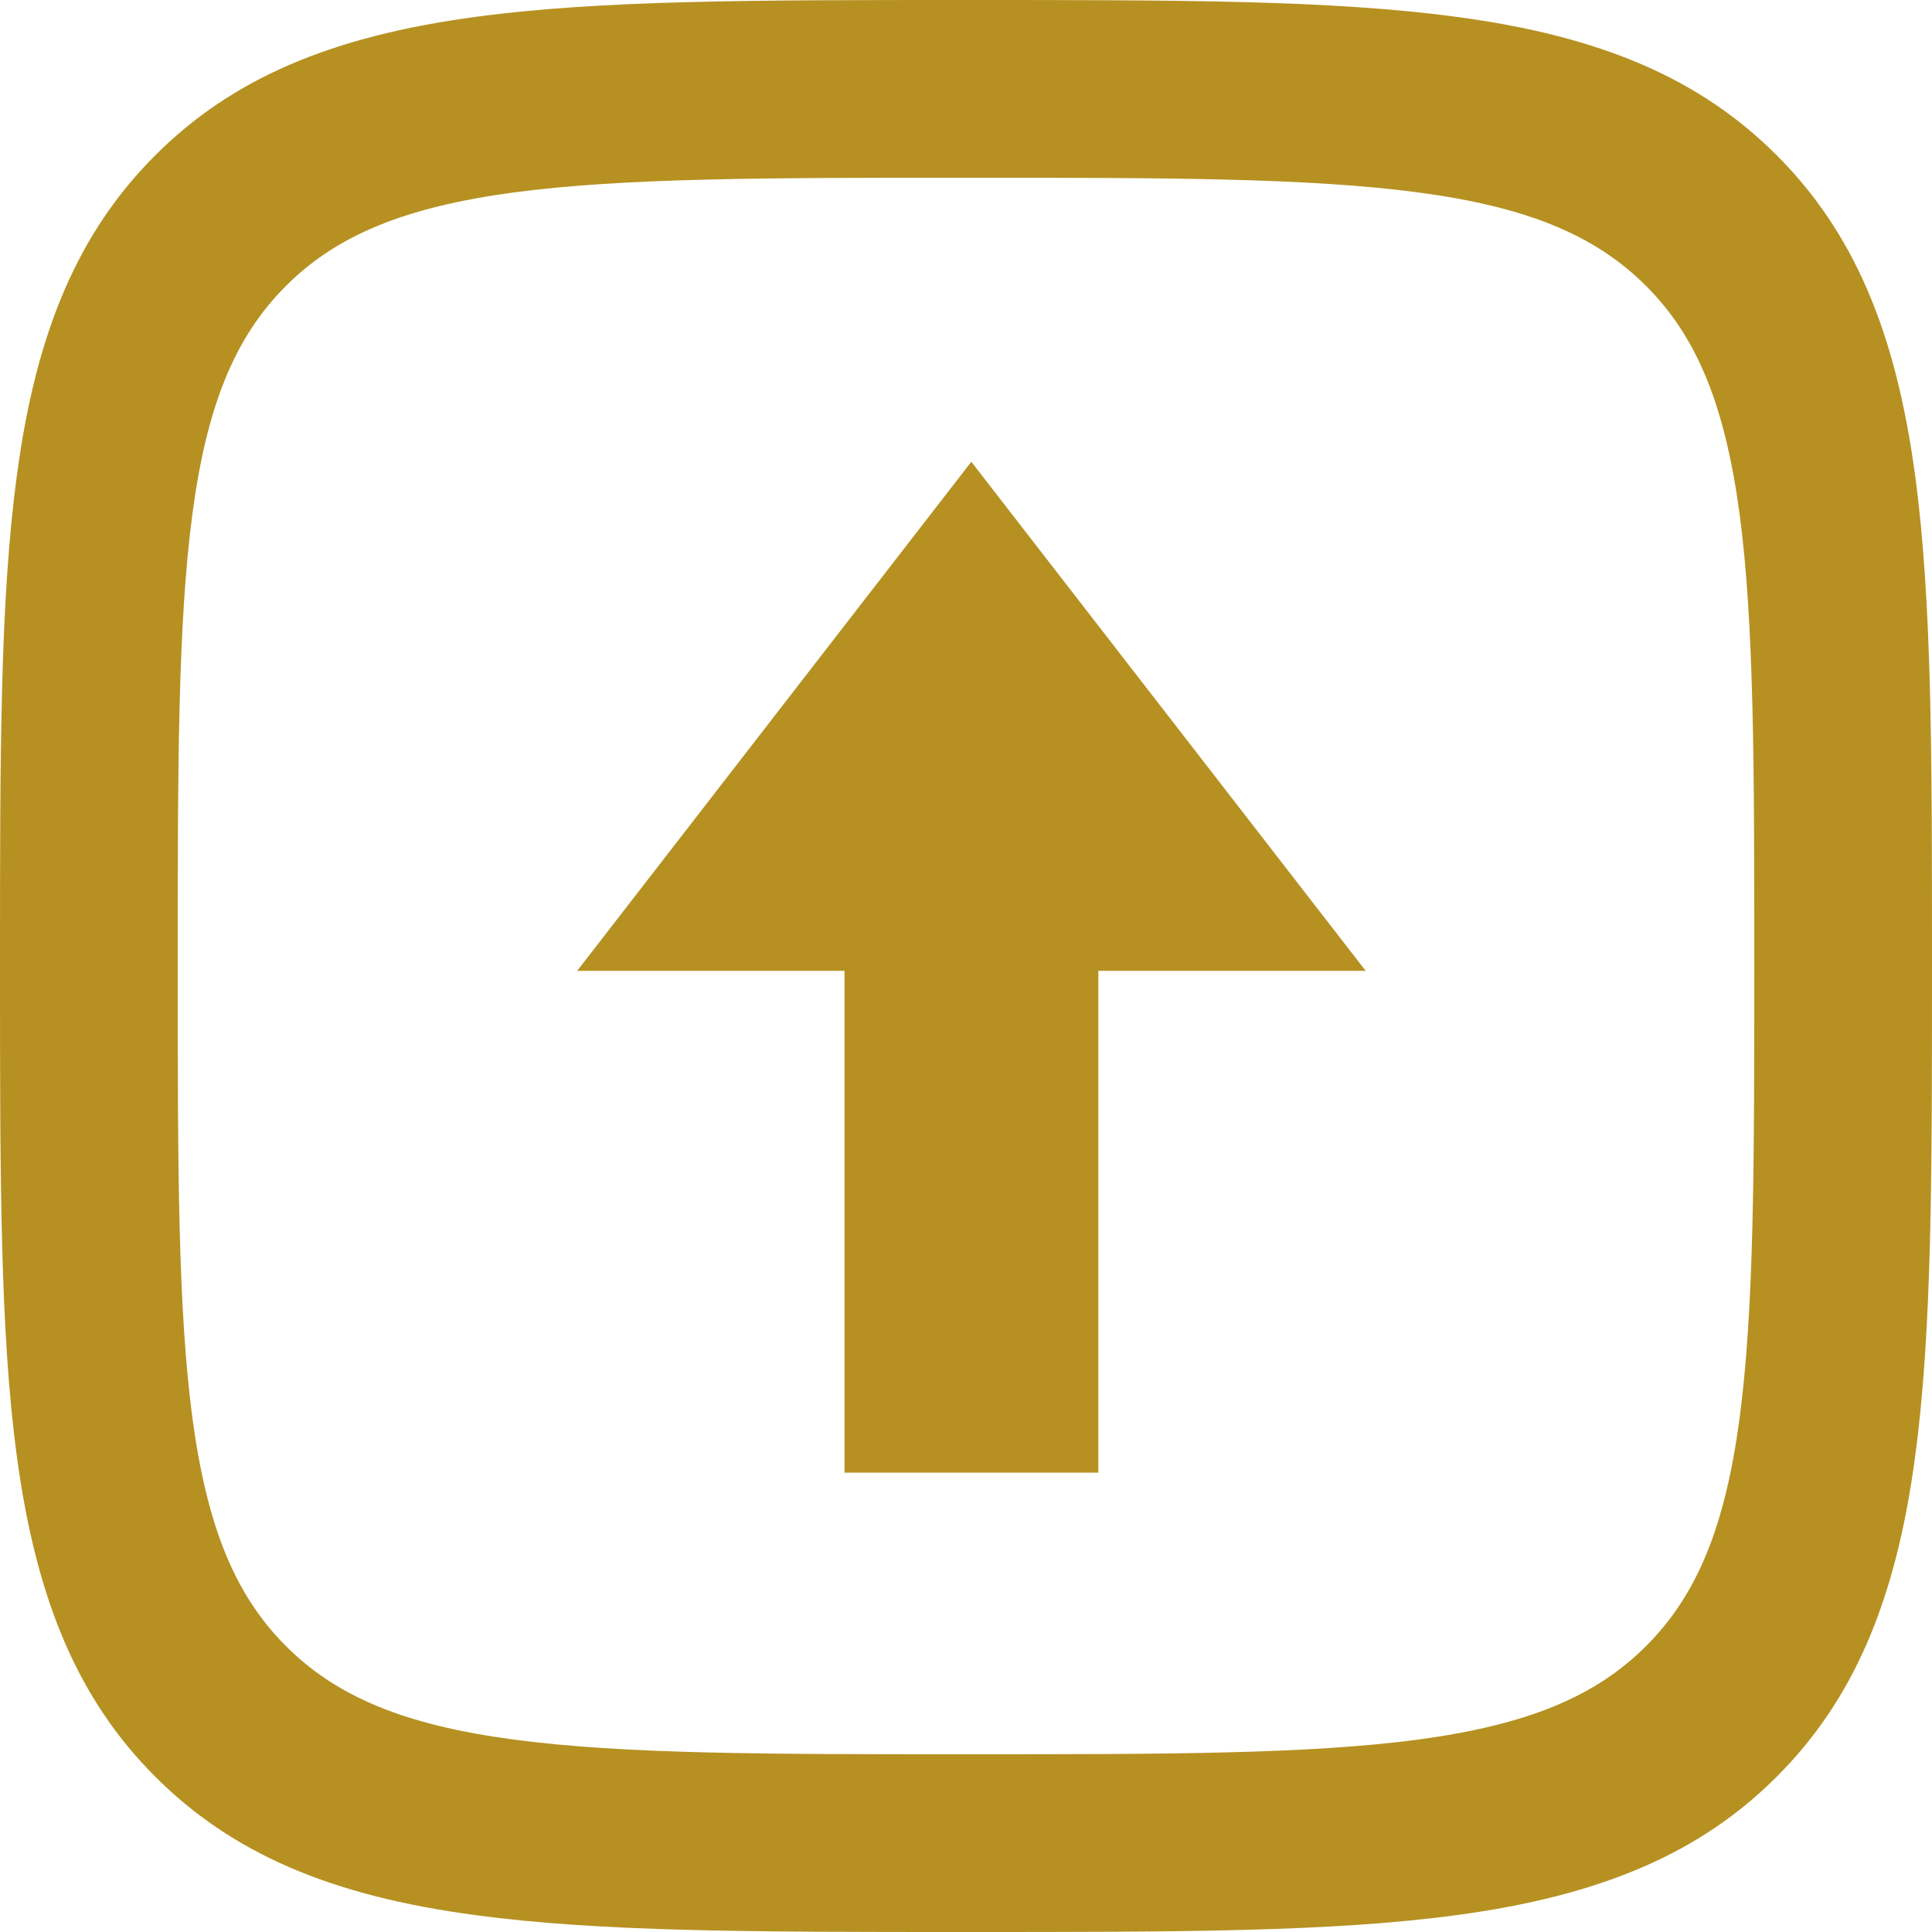 <?xml version="1.0" encoding="UTF-8"?>
<svg id="Vrstva_1" xmlns="http://www.w3.org/2000/svg" width="282.2mm" height="282.2mm" version="1.1" viewBox="0 0 800 800">
  <!-- Generator: Adobe Illustrator 29.3.1, SVG Export Plug-In . SVG Version: 2.1.0 Build 151)  -->
  <defs>
    <style>
      .st0 {
        fill: #b69122;
      }
    </style>
  </defs>
  <path class="st0" d="M196.8,7c-60.1,8.1-100.9,25.7-132.5,57.3S15,136.7,7,196.8C0,248.5,0,312.1,0,400s0,151.5,7,203.2c8.1,60.1,25.7,100.9,57.3,132.5,31.6,31.6,72.4,49.3,132.5,57.3,51.7,7,115.3,7,203.2,7s151.5,0,203.2-7c60.1-8.1,100.9-25.7,132.5-57.3,31.6-31.6,49.3-72.4,57.3-132.5,7-51.7,7-115.3,7-203.2s0-151.5-7-203.2c-8.1-60.1-25.7-100.9-57.3-132.5s-72.4-49.3-132.5-57.3C551.5,0,487.9,0,400,0S248.5,0,196.8,7ZM587.4,79.7c44.9,6,73.1,17.6,94.2,38.7s32.6,49.3,38.7,94.2c6.1,45.9,6.1,105.2,6.1,187.4s0,141.6-6.1,187.4c-6,44.9-17.6,73.1-38.7,94.2-21.1,21.1-49.3,32.6-94.2,38.7-45.9,6.1-105.2,6.1-187.4,6.1s-141.6,0-187.4-6.1c-44.9-6-73.1-17.6-94.2-38.7-21.1-21.1-32.6-49.3-38.7-94.2-6.1-45.9-6.1-105.2-6.1-187.4s0-141.6,6.1-187.4c6-44.9,17.6-73.1,38.7-94.2,21.1-21.1,49.3-32.6,94.2-38.7,45.9-6.1,105.2-6.1,187.4-6.1s141.6,0,187.4,6.1Z"/>
  <polygon class="st0" points="402.2 191.2 239 402 349.7 402 349.7 609.8 454.8 609.8 454.8 402 565.5 402 402.2 191.2"/>
</svg>